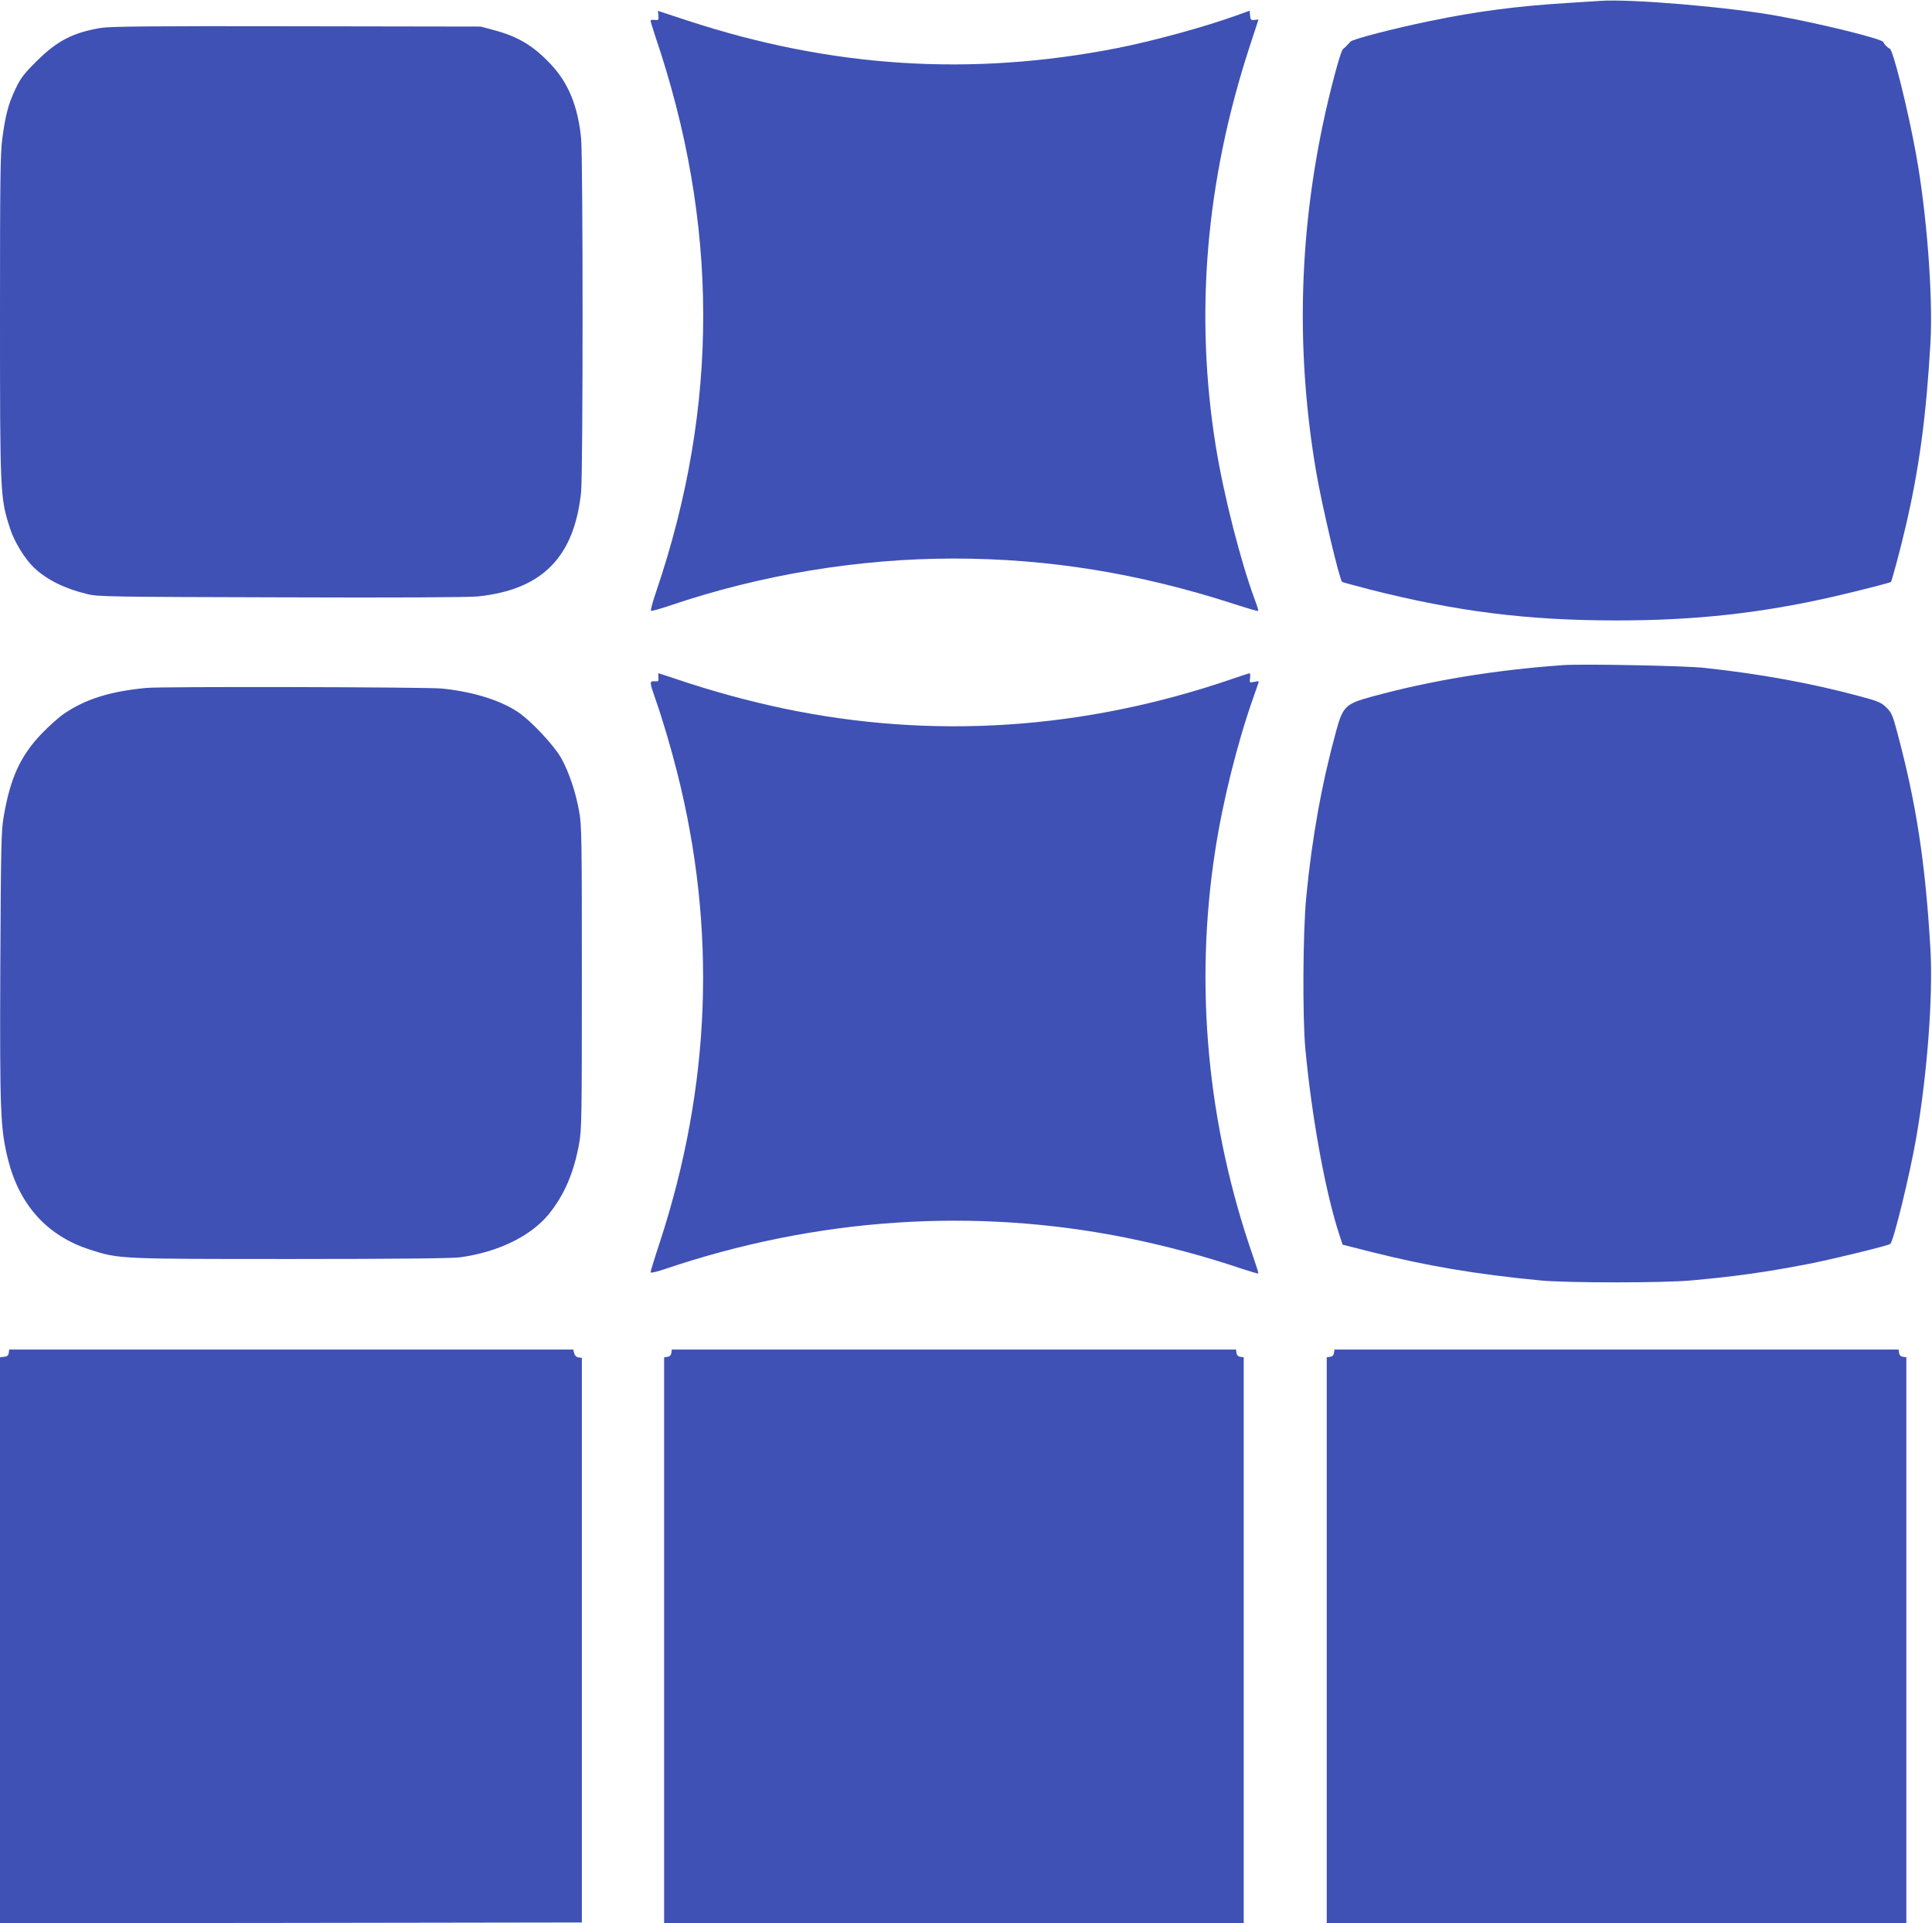 <?xml version="1.0" standalone="no"?>
<!DOCTYPE svg PUBLIC "-//W3C//DTD SVG 20010904//EN"
 "http://www.w3.org/TR/2001/REC-SVG-20010904/DTD/svg10.dtd">
<svg version="1.0" xmlns="http://www.w3.org/2000/svg"
 width="1280pt" height="1274pt" viewBox="0 0 1280 1274"
 preserveAspectRatio="xMidYMid meet">
<g transform="translate(0,1274) scale(0.1,-0.1)"
fill="#3f51b5" stroke="none">
<path d="M10600 12734 c-25 -2 -124 -8 -220 -14 -335 -21 -601 -56 -910 -120
-237 -49 -508 -119 -523 -136 -24 -26 -36 -39 -50 -50 -16 -14 -86 -275 -133
-499 -161 -769 -175 -1532 -44 -2301 38 -222 153 -710 172 -729 2 -2 84 -24
183 -50 576 -146 1044 -205 1635 -205 518 0 949 47 1430 156 148 34 382 93
388 99 6 6 65 226 97 365 90 384 137 734 165 1223 17 306 -25 860 -96 1247
-54 297 -152 691 -174 698 -14 5 -37 29 -42 43 -7 21 -401 119 -698 173 -327
60 -985 115 -1180 100z"/>
<path d="M4362 12637 c3 -30 1 -32 -24 -29 -16 2 -28 -1 -28 -5 0 -5 14 -49
30 -99 423 -1243 425 -2452 8 -3681 -23 -67 -39 -125 -35 -129 3 -3 59 12 124
34 599 204 1251 312 1883 312 626 0 1229 -98 1856 -301 86 -28 158 -49 160
-46 2 2 -7 34 -21 70 -94 252 -207 694 -260 1020 -141 877 -67 1756 224 2648
l59 180 -26 -3 c-24 -3 -27 1 -30 29 l-3 32 -92 -33 c-201 -73 -556 -170 -787
-215 -965 -189 -1891 -130 -2843 182 l-198 65 3 -31z"/>
<path d="M668 12555 c-185 -31 -289 -85 -424 -219 -87 -86 -107 -113 -142
-186 -47 -99 -66 -173 -87 -330 -13 -95 -15 -288 -15 -1170 0 -1190 1 -1208
67 -1412 27 -86 99 -203 159 -259 86 -81 204 -139 355 -175 68 -17 166 -18
1279 -21 776 -3 1241 0 1305 6 427 44 640 260 685 692 13 130 13 2206 0 2343
-21 209 -82 362 -196 485 -118 127 -220 189 -387 233 l-82 22 -1220 2 c-964 2
-1236 -1 -1297 -11z"/>
<path d="M10355 8334 c-458 -33 -876 -102 -1267 -209 -173 -47 -191 -65 -235
-225 -96 -350 -161 -710 -199 -1105 -22 -225 -25 -791 -6 -1000 43 -460 135
-965 229 -1245 l18 -55 185 -47 c368 -93 697 -149 1125 -190 174 -17 818 -17
1000 0 289 26 489 54 770 108 157 30 537 123 549 134 22 21 128 454 171 700
73 418 112 936 95 1245 -33 574 -93 970 -222 1450 -28 106 -36 124 -70 158
-35 34 -54 42 -181 76 -312 84 -654 147 -1027 187 -127 14 -809 27 -935 18z"/>
<path d="M4362 8253 c3 -25 0 -28 -24 -26 -36 2 -35 -5 3 -114 45 -126 104
-326 145 -488 263 -1040 225 -2075 -115 -3116 -34 -102 -61 -191 -61 -197 0
-6 37 2 88 19 1007 342 2056 413 3067 209 261 -53 521 -123 764 -205 58 -19
106 -33 108 -31 2 1 -13 50 -33 107 -305 873 -392 1798 -253 2694 50 327 148
720 254 1018 19 54 35 100 35 102 0 3 -14 2 -31 -2 -31 -6 -32 -5 -27 25 2 18
1 32 -3 32 -4 0 -58 -18 -120 -39 -979 -335 -1979 -401 -2964 -195 -234 49
-487 118 -724 199 -58 19 -106 35 -108 35 -2 0 -2 -12 -1 -27z"/>
<path d="M970 8183 c-242 -23 -404 -74 -546 -171 -33 -22 -100 -82 -150 -134
-140 -147 -207 -295 -250 -550 -16 -91 -18 -203 -22 -993 -4 -969 1 -1075 52
-1279 77 -303 262 -505 545 -595 189 -61 193 -61 1333 -61 678 0 1064 4 1115
11 252 34 469 140 589 286 103 128 166 274 201 468 17 92 18 184 18 1100 0
916 -1 1008 -18 1100 -23 130 -68 262 -120 355 -47 83 -198 244 -282 301 -120
81 -305 138 -509 158 -99 10 -1861 14 -1956 4z"/>
<path d="M58 3778 c-2 -17 -11 -24 -31 -26 l-27 -3 0 -1875 0 -1874 1928 2
1927 3 0 1870 0 1870 -22 3 c-15 2 -25 13 -29 28 l-6 24 -1868 0 -1869 0 -3
-22z"/>
<path d="M4448 3778 c-2 -15 -11 -24 -25 -26 l-23 -3 0 -1875 0 -1874 1920 0
1920 0 0 1874 0 1875 -22 3 c-15 2 -24 11 -26 26 l-3 22 -1869 0 -1869 0 -3
-22z"/>
<path d="M8838 3778 c-2 -15 -11 -24 -25 -26 l-23 -3 0 -1875 0 -1874 1920 0
1920 0 0 1874 0 1875 -22 3 c-15 2 -24 11 -26 26 l-3 22 -1869 0 -1869 0 -3
-22z"/>
</g>
</svg>
